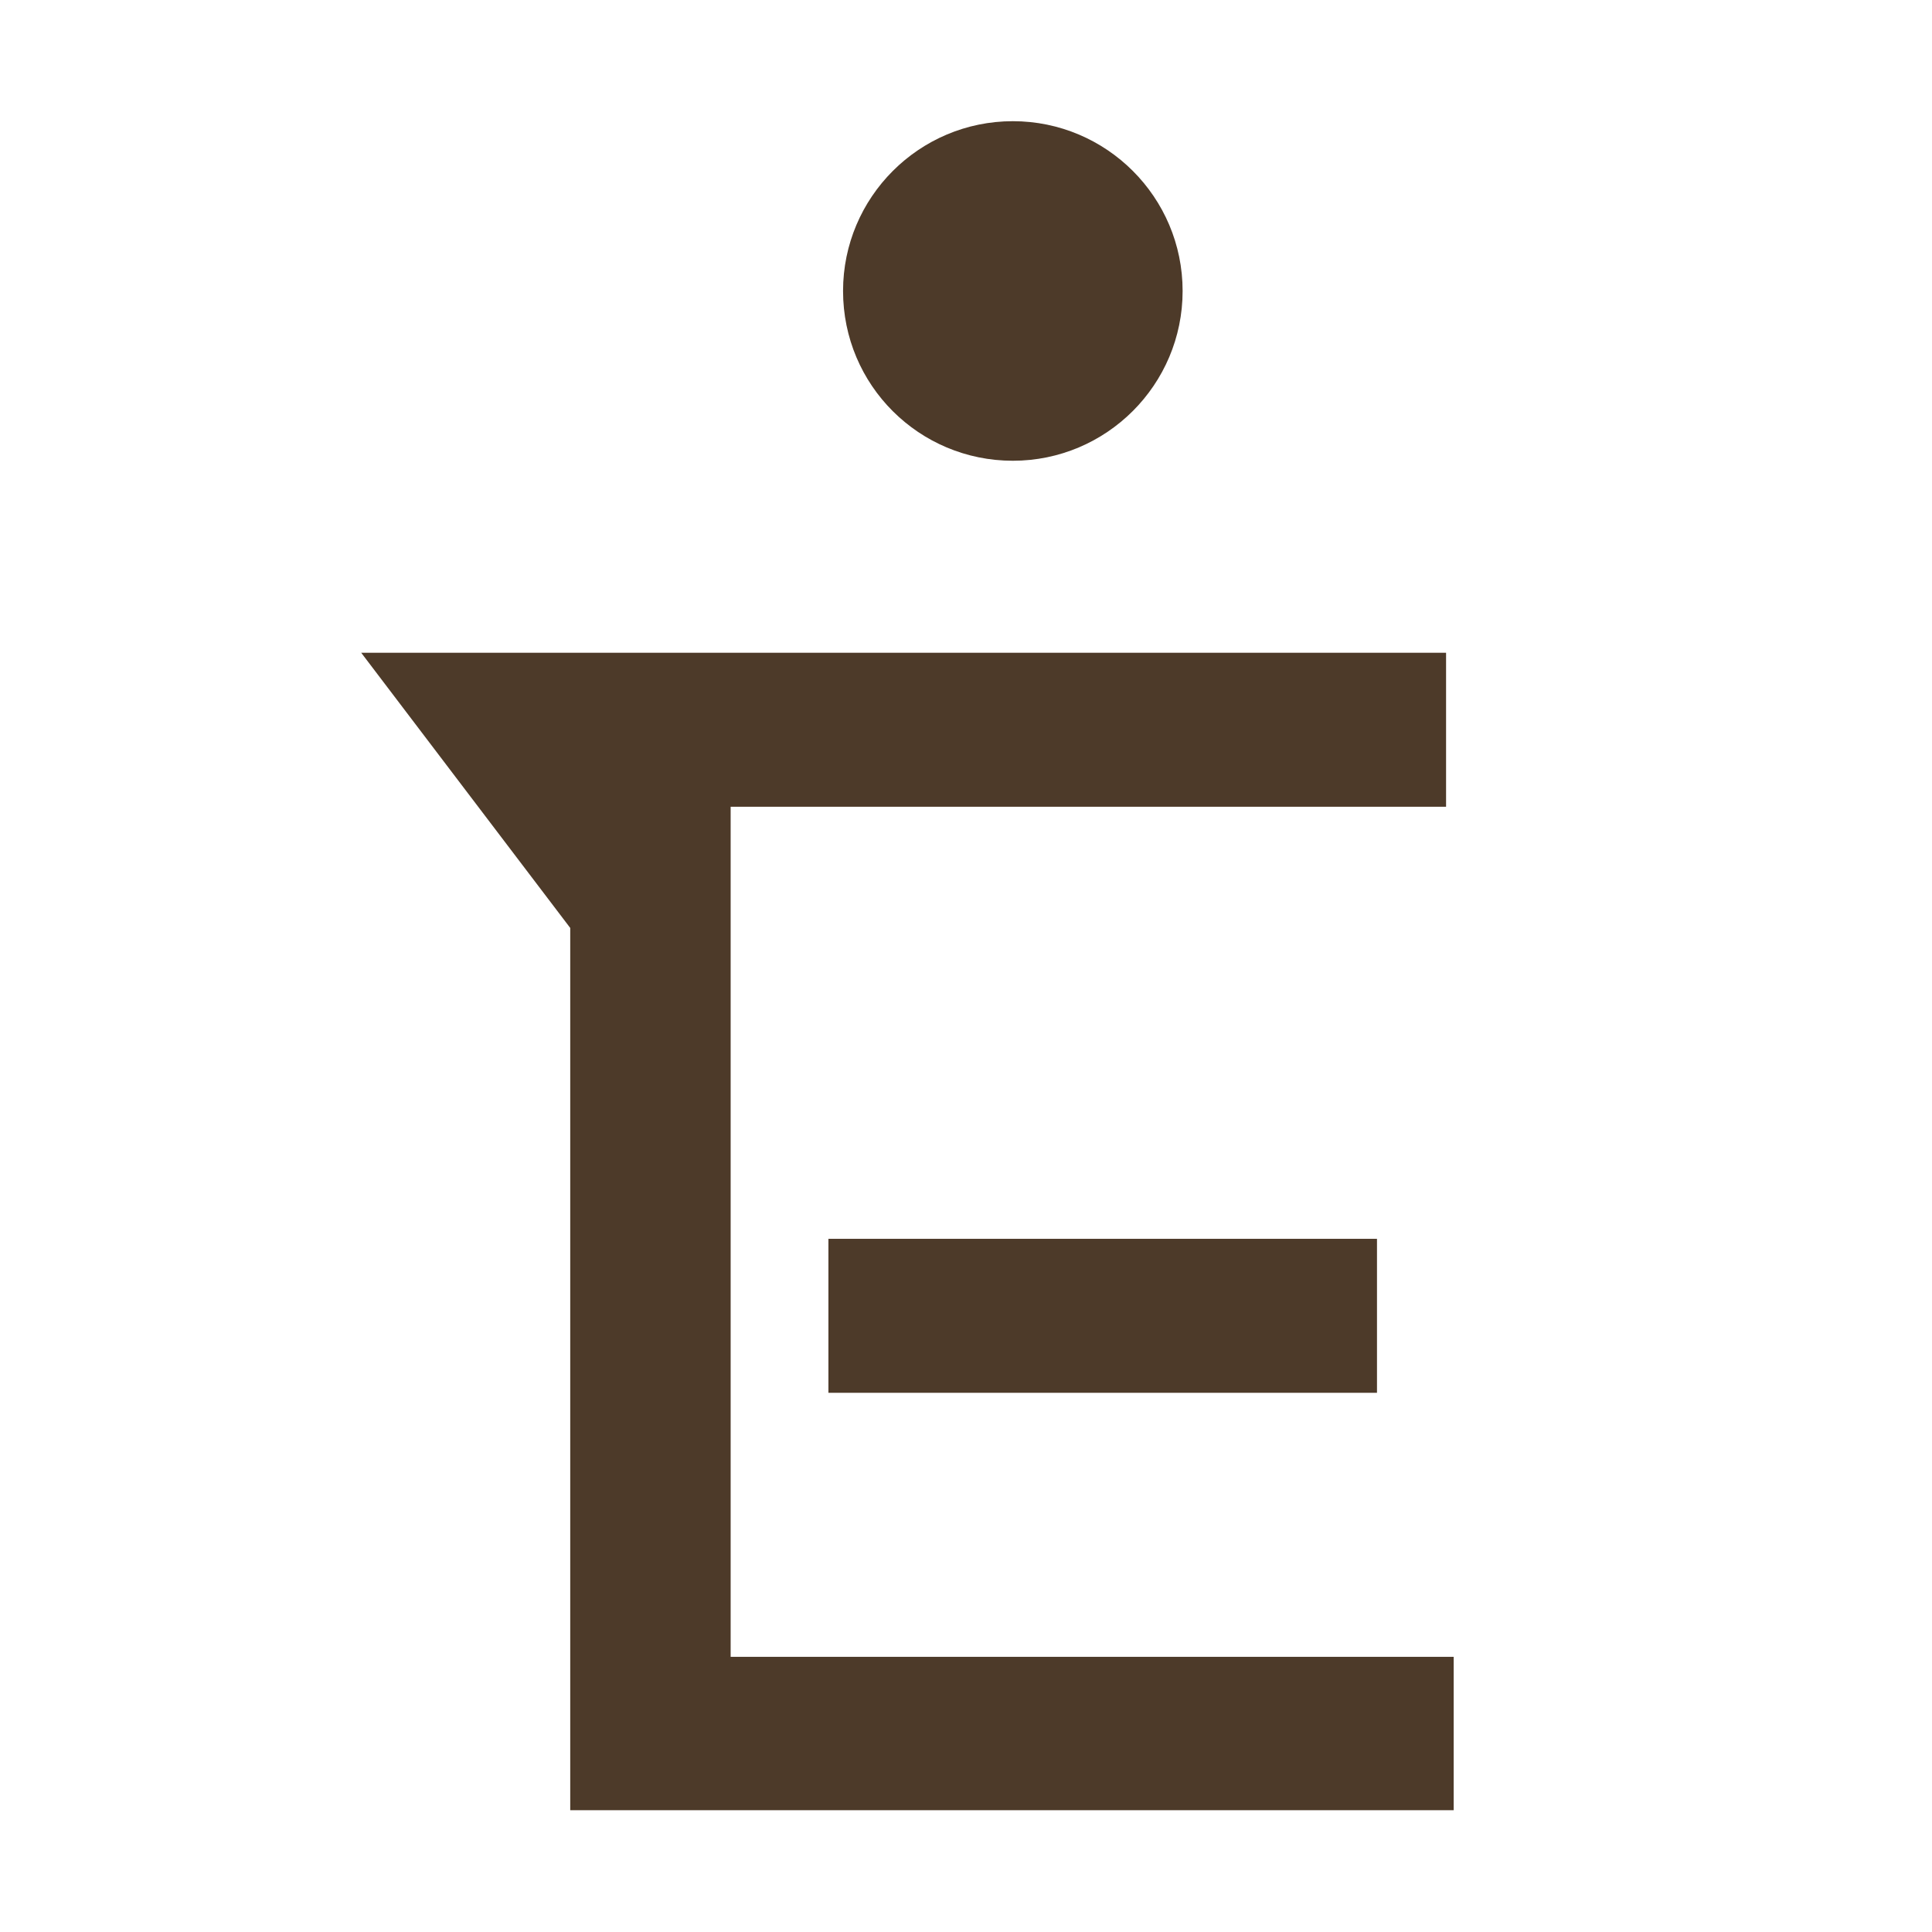 <svg xml:space="preserve" style="enable-background:new 0 0 330 330;" viewBox="0 0 330 330" y="0px" x="0px" xmlns:xlink="http://www.w3.org/1999/xlink" xmlns="http://www.w3.org/2000/svg" id="Layer_1" version="1.1">
<style type="text/css">
	.st0{fill:#FFFFFF;}
	.st1{fill:#4D3A29;}
</style>
<rect height="330" width="330" class="st0" y="0"></rect>
<title>PH-Wordmark-linear</title>
<g>
	<polygon points="124.8,283 124.8,137.8 247,137.8 247,111.5 61.7,111.5 97.4,158.5 97.4,309.2 248.3,309.2 248.3,283" class="st1"></polygon>
	<path d="M173,78.7c16,0,29-13,29-29c0-16-13-29-29-29c-16,0-29,13-29,29c0,0,0,0,0,0C144,65.8,157,78.7,173,78.7z" class="st1"></path>
	<rect height="26.3" width="93.7" class="st1" y="211.6" x="141.5"></rect>
</g>
</svg>
